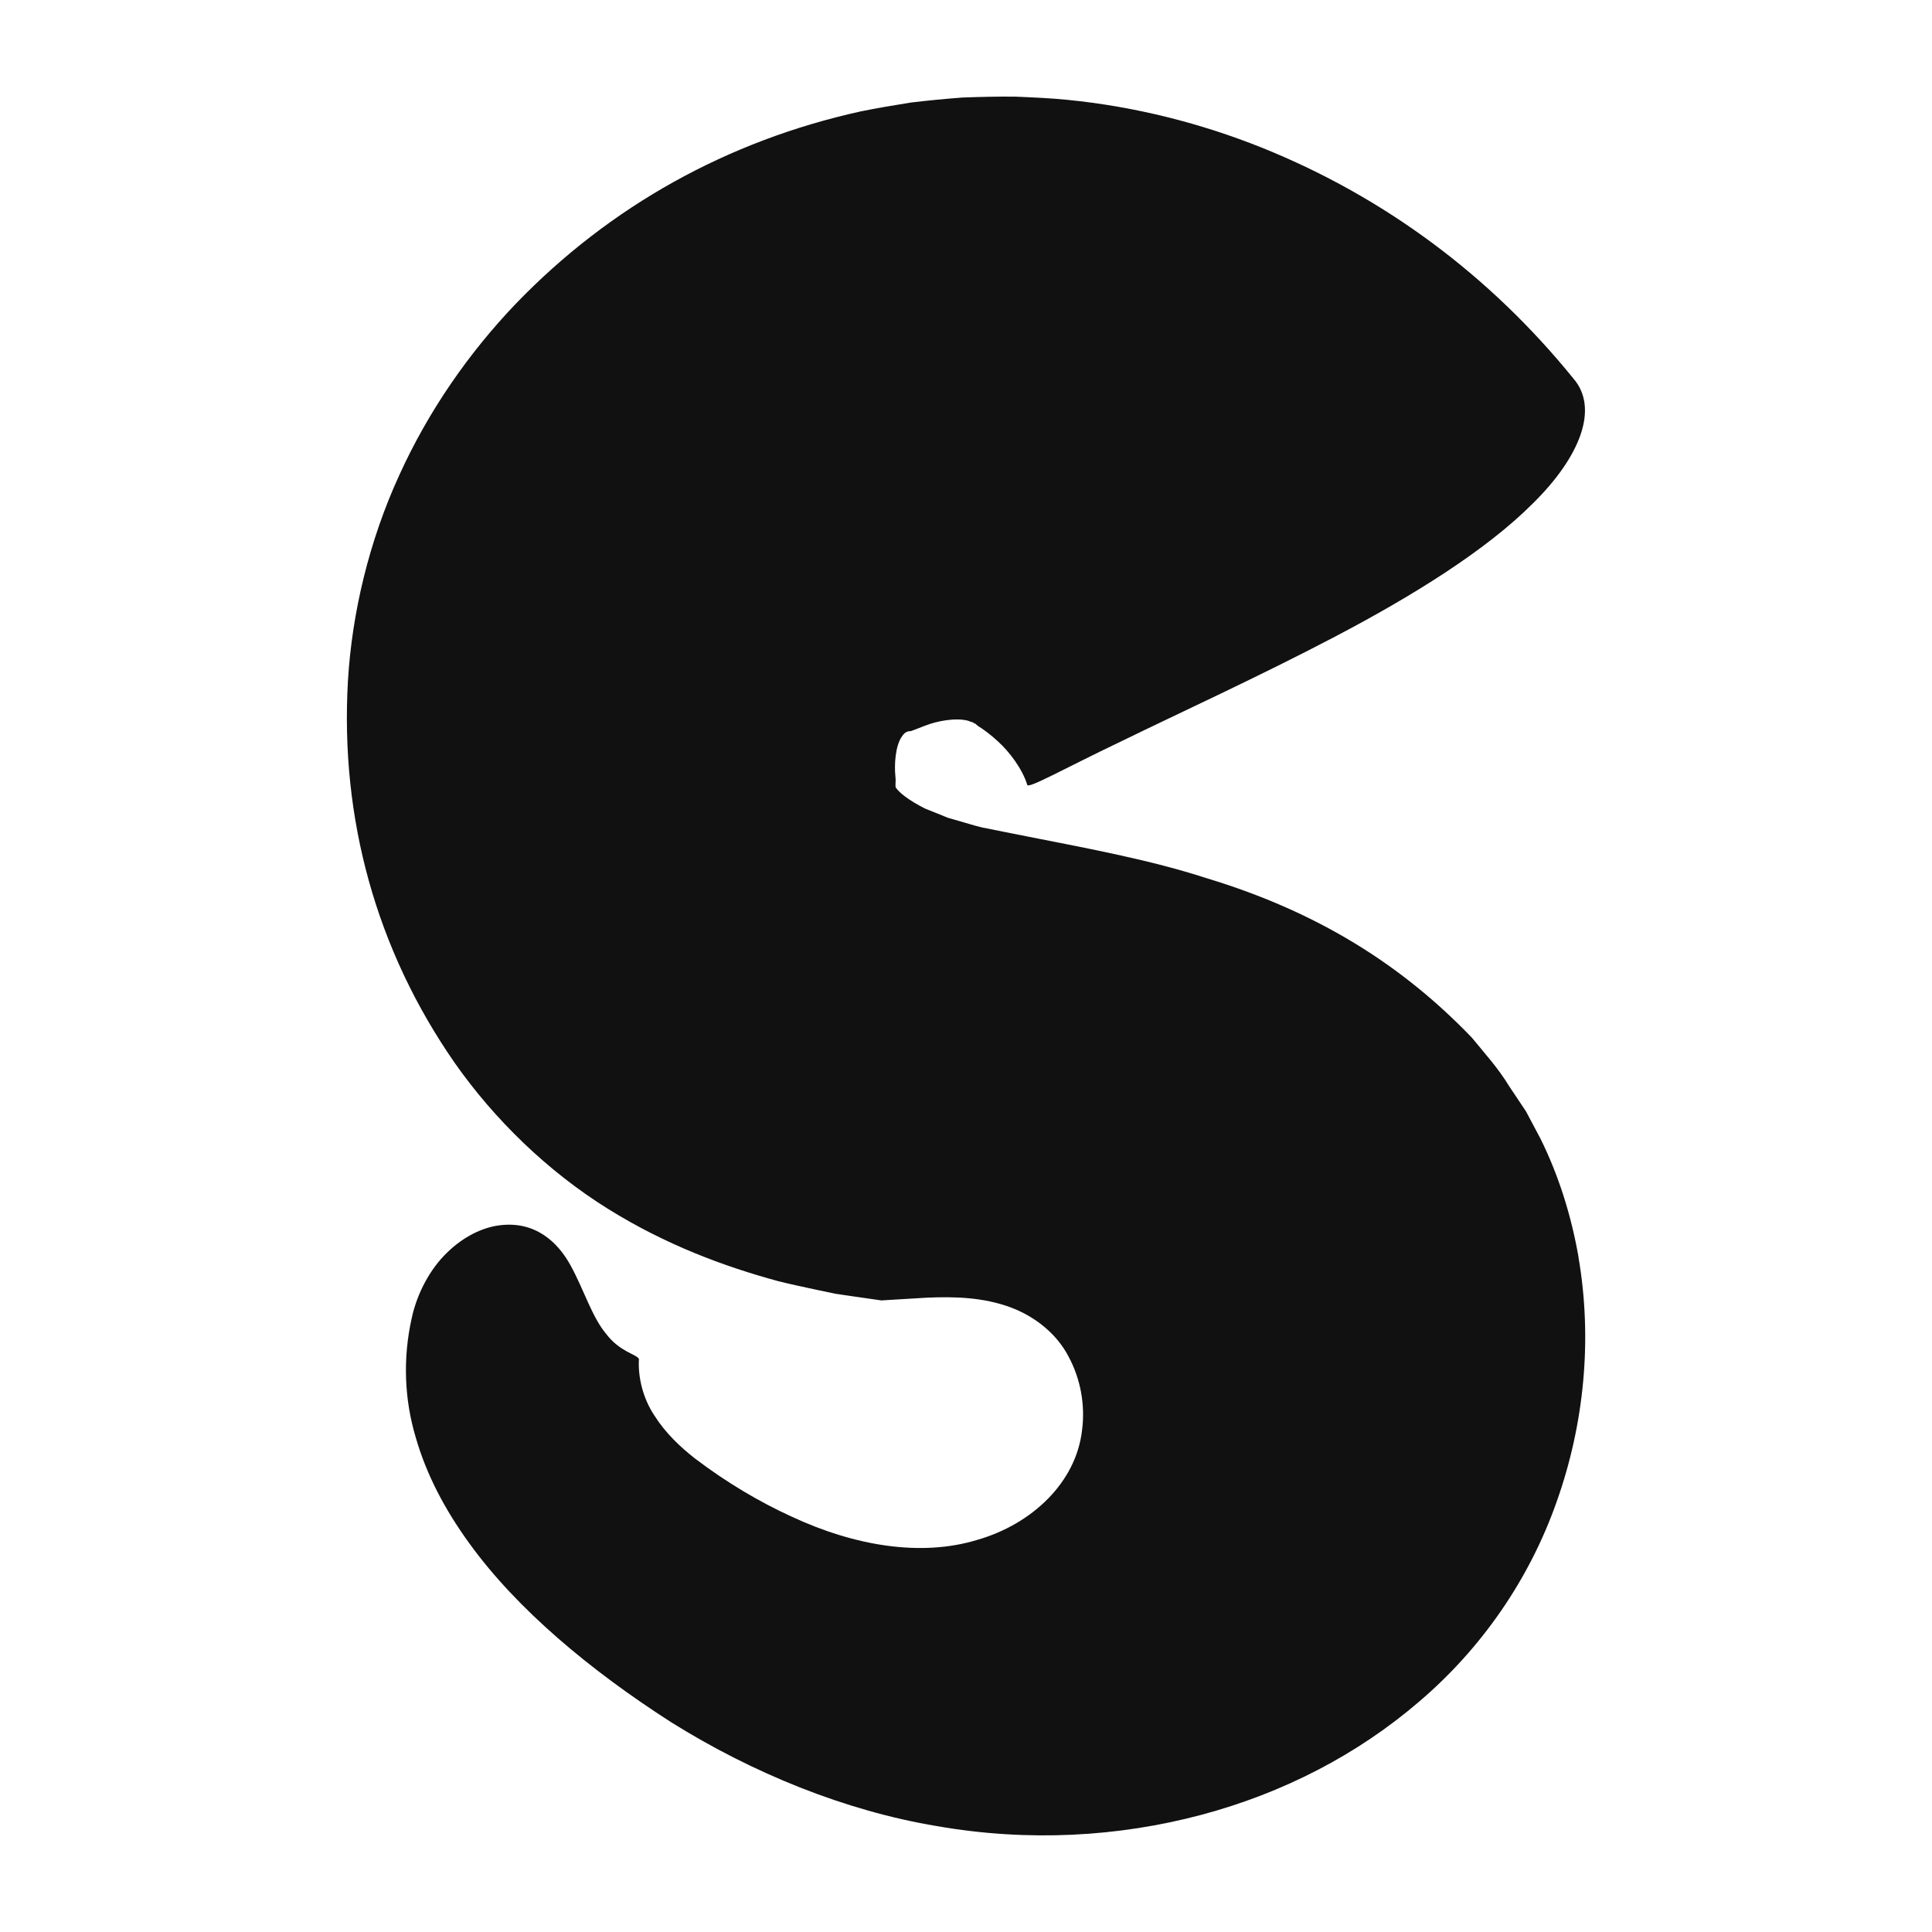 <svg width="1200" height="1200" xmlns="http://www.w3.org/2000/svg" xmlns:xlink="http://www.w3.org/1999/xlink" version="1.1"><g transform="scale(25.1) translate(5.578, -14.789)">                        <g fill="#111111"><path d="M33.481 45.89 c0.351 2.031 0.145 4.14 -0.538 6.059 c-0.677 1.927 -1.861 3.63 -3.393 4.939 c-1.529 1.316 -3.376 2.273 -5.413 2.814 c-2.039 0.54 -4.26 0.671 -6.532 0.275 c-2.269 -0.378 -4.563 -1.311 -6.576 -2.571 c-1.991 -1.277 -3.81 -2.788 -4.996 -4.43 c-0.596 -0.822 -1.057 -1.687 -1.326 -2.626 c-0.278 -0.936 -0.32 -1.942 -0.097 -2.941 c0.136 -0.634 0.467 -1.23 0.873 -1.621 c0.41 -0.401 0.878 -0.626 1.308 -0.679 c0.876 -0.108 1.436 0.416 1.751 0.995 c0.327 0.593 0.528 1.274 0.878 1.691 c0.338 0.447 0.748 0.502 0.813 0.621 c-0.028 0.468 0.108 0.991 0.384 1.403 c0.266 0.422 0.629 0.77 1.011 1.068 c0.774 0.586 1.574 1.061 2.371 1.426 c1.579 0.739 3.224 1.002 4.601 0.583 c1.36 -0.389 2.449 -1.421 2.598 -2.713 c0.083 -0.63 -0.038 -1.278 -0.335 -1.827 c-0.289 -0.557 -0.816 -0.976 -1.393 -1.2 c-0.714 -0.276 -1.466 -0.282 -2.112 -0.255 l-0.916 0.055 l-0.209 0.013 l-0.751 -0.108 l-0.392 -0.058 l-0.471 -0.099 c-0.317 -0.07 -0.625 -0.132 -0.948 -0.214 c-1.322 -0.36 -2.768 -0.892 -4.204 -1.787 c-1.499 -0.934 -2.811 -2.214 -3.787 -3.604 c-1.956 -2.81 -2.842 -6.067 -2.648 -9.457 c0.099 -1.684 0.524 -3.465 1.267 -5.087 c0.727 -1.602 1.726 -3.034 2.884 -4.246 c2.331 -2.422 5.252 -4.038 8.533 -4.762 c0.413 -0.085 0.831 -0.154 1.25 -0.221 c0.425 -0.05 0.853 -0.093 1.283 -0.124 c0.433 -0.015 0.874 -0.027 1.307 -0.021 c0.424 0.018 0.853 0.036 1.274 0.078 c1.689 0.167 3.316 0.582 4.83 1.189 c3.03 1.222 5.638 3.168 7.693 5.703 c0.646 0.737 0.173 1.943 -1.001 3.098 c-1.164 1.167 -2.991 2.296 -4.889 3.292 s-3.859 1.891 -5.289 2.59 c-1.435 0.684 -2.336 1.201 -2.333 1.074 c-0.121 -0.386 -0.434 -0.809 -0.73 -1.075 c-0.148 -0.137 -0.286 -0.24 -0.403 -0.322 c-0.029 -0.02 -0.056 -0.03 -0.085 -0.057 c-0.022 -0.013 -0.038 -0.024 -0.059 -0.05 c-0.025 -0.009 -0.052 -0.022 -0.081 -0.043 c-0.032 -0.003 -0.066 -0.018 -0.104 -0.033 c-0.306 -0.084 -0.782 0.008 -1.068 0.123 l-0.341 0.131 c-0.073 0.006 -0.147 0.008 -0.229 0.135 c-0.168 0.232 -0.19 0.724 -0.162 0.977 c0.017 0.136 -0.006 0.198 0.006 0.28 c0.079 0.125 0.318 0.32 0.727 0.526 l0.369 0.148 l0.189 0.078 l0.277 0.08 c0.2 0.055 0.336 0.104 0.588 0.165 l1.143 0.227 c1.517 0.299 3.03 0.58 4.387 1.021 c2.775 0.836 4.865 2.165 6.58 3.951 c0.317 0.389 0.653 0.755 0.918 1.194 l0.421 0.63 l0.358 0.674 c0.454 0.916 0.763 1.911 0.941 2.924 z"/></g>        </g></svg>